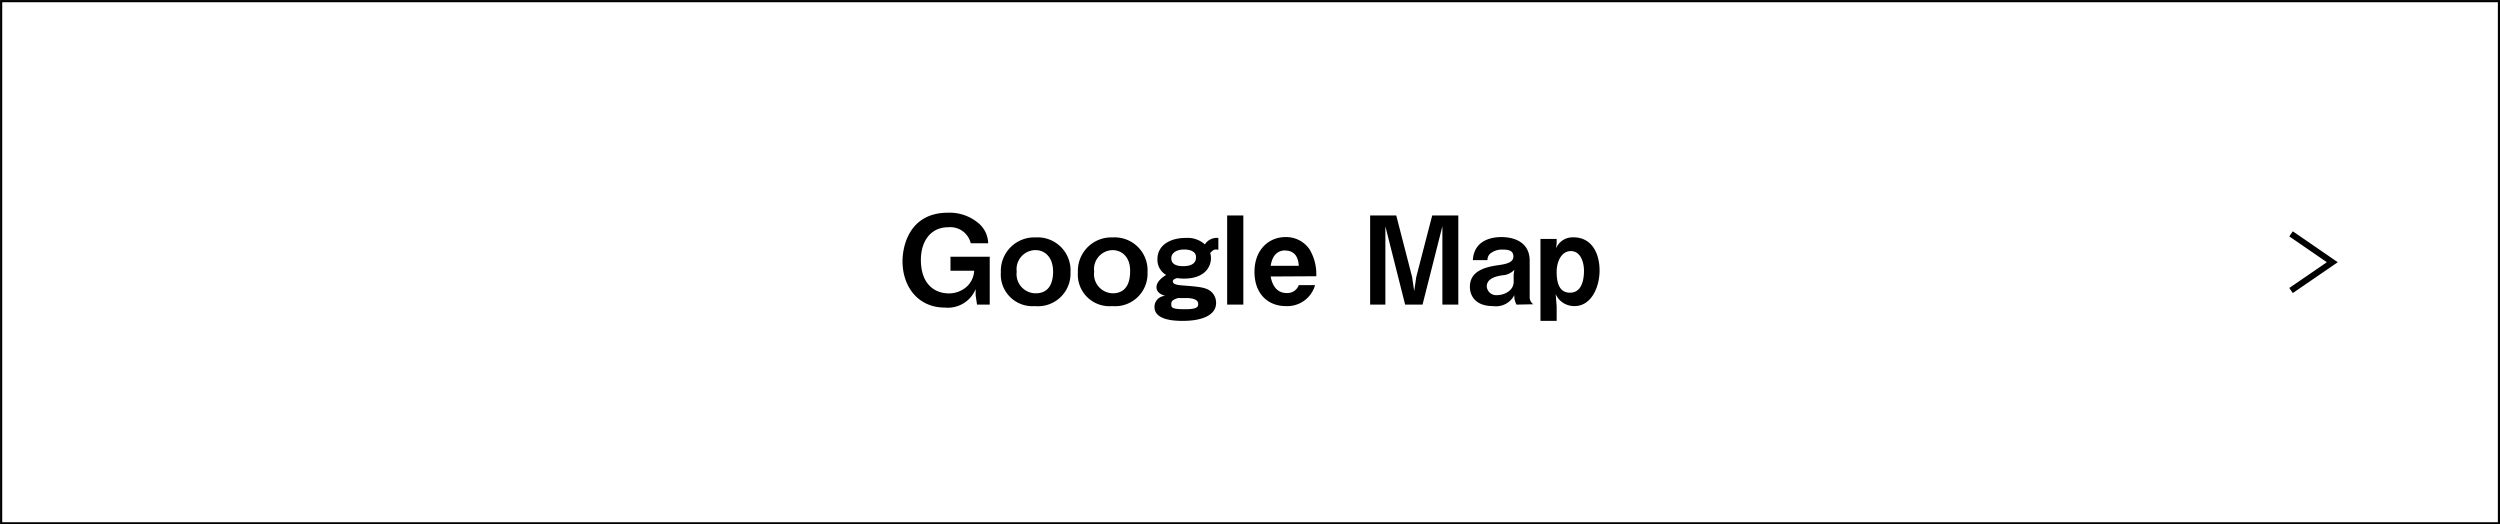 <svg xmlns="http://www.w3.org/2000/svg" viewBox="0 0 287.25 60.25"><defs><style>.cls-1,.cls-2{fill:none;stroke:#000;stroke-miterlimit:10;}.cls-1{stroke-width:0.25px;}.cls-2{stroke-width:0.71px;}</style></defs><g id="レイヤー_2" data-name="レイヤー 2"><g id="レイヤー_1-2" data-name="レイヤー 1"><path d="M112.26,35l-.16-1.08,0-.7a3.45,3.45,0,0,1-3.54,2.12c-3.1,0-4.86-2.44-4.86-5.31,0-1.92.89-5.59,5.22-5.59a5.15,5.15,0,0,1,3.62,1.3,3.12,3.12,0,0,1,1,2.21h-2a2.42,2.42,0,0,0-2.57-1.84c-2.13,0-3.16,1.72-3.16,3.74,0,3.05,1.84,3.86,3.19,3.86a3.06,3.06,0,0,0,2.13-.82,2.63,2.63,0,0,0,.8-1.78h-2.72V29.5h4.51V35Z"/><path d="M118.9,35.17A3.63,3.63,0,0,1,115,31.28a3.84,3.84,0,0,1,4-4,3.78,3.78,0,0,1,4,4A3.74,3.74,0,0,1,118.9,35.17Zm0-6.43a2.19,2.19,0,0,0-2.08,2.47A2.2,2.2,0,0,0,119,33.7c1.75,0,2-1.54,2-2.48C121,29.5,120,28.74,119,28.74Z"/><path d="M127.79,35.17a3.63,3.63,0,0,1-3.94-3.89,3.84,3.84,0,0,1,4-4,3.78,3.78,0,0,1,4,4A3.73,3.73,0,0,1,127.79,35.17Zm0-6.43a2.18,2.18,0,0,0-2.07,2.47,2.2,2.2,0,0,0,2.13,2.49c1.74,0,2-1.54,2-2.48C129.9,29.5,128.87,28.74,127.83,28.74Z"/><path d="M139.05,29.07a1.75,1.75,0,0,1,.09.56c0,1.2-.89,2.38-3.08,2.38a4.54,4.54,0,0,1-.8-.06c-.35.1-.5.2-.5.39,0,.35.63.42,1.13.46,2,.15,2.79.23,3.36.79a1.73,1.73,0,0,1,.48,1.22c0,1.34-1.48,2.06-3.85,2.06-1.78,0-3.23-.38-3.23-1.61A1.26,1.26,0,0,1,133.88,34c-.37-.13-1-.35-1-1s.69-1.15,1.11-1.41a2,2,0,0,1-1-1.82c0-1.6,1.48-2.43,3.21-2.43a3,3,0,0,1,2.24.74,1.63,1.63,0,0,1,1.55-.74v1.36C139.61,28.63,139.45,28.63,139.05,29.07Zm-3-.4c-1,0-1.47.49-1.47,1,0,.89,1,.91,1.39.91s1.45-.05,1.45-1C137.46,28.94,136.81,28.67,136.09,28.67Zm.49,5.58c-.17,0-1,0-1.21,0-.51.18-.75.29-.75.68s0,.6,1.58.6c1.4,0,1.51-.28,1.51-.58C137.71,34.44,137.1,34.3,136.58,34.25Z"/><path d="M141,35V24.76h1.86V35Z"/><path d="M146,31.77c.07.38.35,1.9,1.84,1.9a1.39,1.39,0,0,0,1.39-.91h1.87a3.31,3.31,0,0,1-3.36,2.41c-2,0-3.6-1.36-3.6-3.93s1.67-4,3.55-4a3.25,3.25,0,0,1,2.79,1.43,5.55,5.55,0,0,1,.76,3.07Zm1.7-3c-1.38,0-1.62,1.3-1.7,1.77h3.23C149.17,29.39,148.62,28.79,147.69,28.79Z"/><path d="M165.73,35V26l-2.28,9h-2l-2.27-9v9h-1.75V24.76h3l1.82,7.06.24,1.63.24-1.63,1.83-7.06h3V35Z"/><path d="M174.25,35A2,2,0,0,1,174,33.9a2.36,2.36,0,0,1-2.45,1.27c-2.09,0-2.66-1.26-2.66-2.21,0-1.74,1.57-2.26,3.26-2.49.82-.12,1.74-.27,1.74-1s-.65-.79-1.23-.79a2.12,2.12,0,0,0-1.45.47,1,1,0,0,0-.3.74h-1.68c.14-2.34,2.24-2.65,3.26-2.65,1.75,0,3.27.76,3.27,2.71v4.14a1,1,0,0,0,.42.87Zm-1.67-3.36c-.71.11-1.75.36-1.75,1.27a1.08,1.08,0,0,0,1.2,1c.76,0,1.89-.48,1.89-1.53v-.86L174,31A2,2,0,0,1,172.58,31.63Z"/><path d="M180.91,35.17a2.37,2.37,0,0,1-1.67-.66,2.32,2.32,0,0,1-.49-.72l.11,1.42v1.66H177V27.45h1.86v.48l-.07.6a2.07,2.07,0,0,1,2-1.26c2.14,0,3,1.89,3,3.81S182.84,35.17,180.91,35.17Zm-.42-6.32c-1.12,0-1.63,1.28-1.63,2.37s.2,2.41,1.54,2.41S182,32.15,182,31.12,181.59,28.85,180.49,28.85Z"/><rect class="cls-1" x="0.13" y="0.13" width="287" height="60"/><polyline class="cls-2" points="263.24 26.87 267.98 30.13 263.24 33.38"/></g></g></svg>